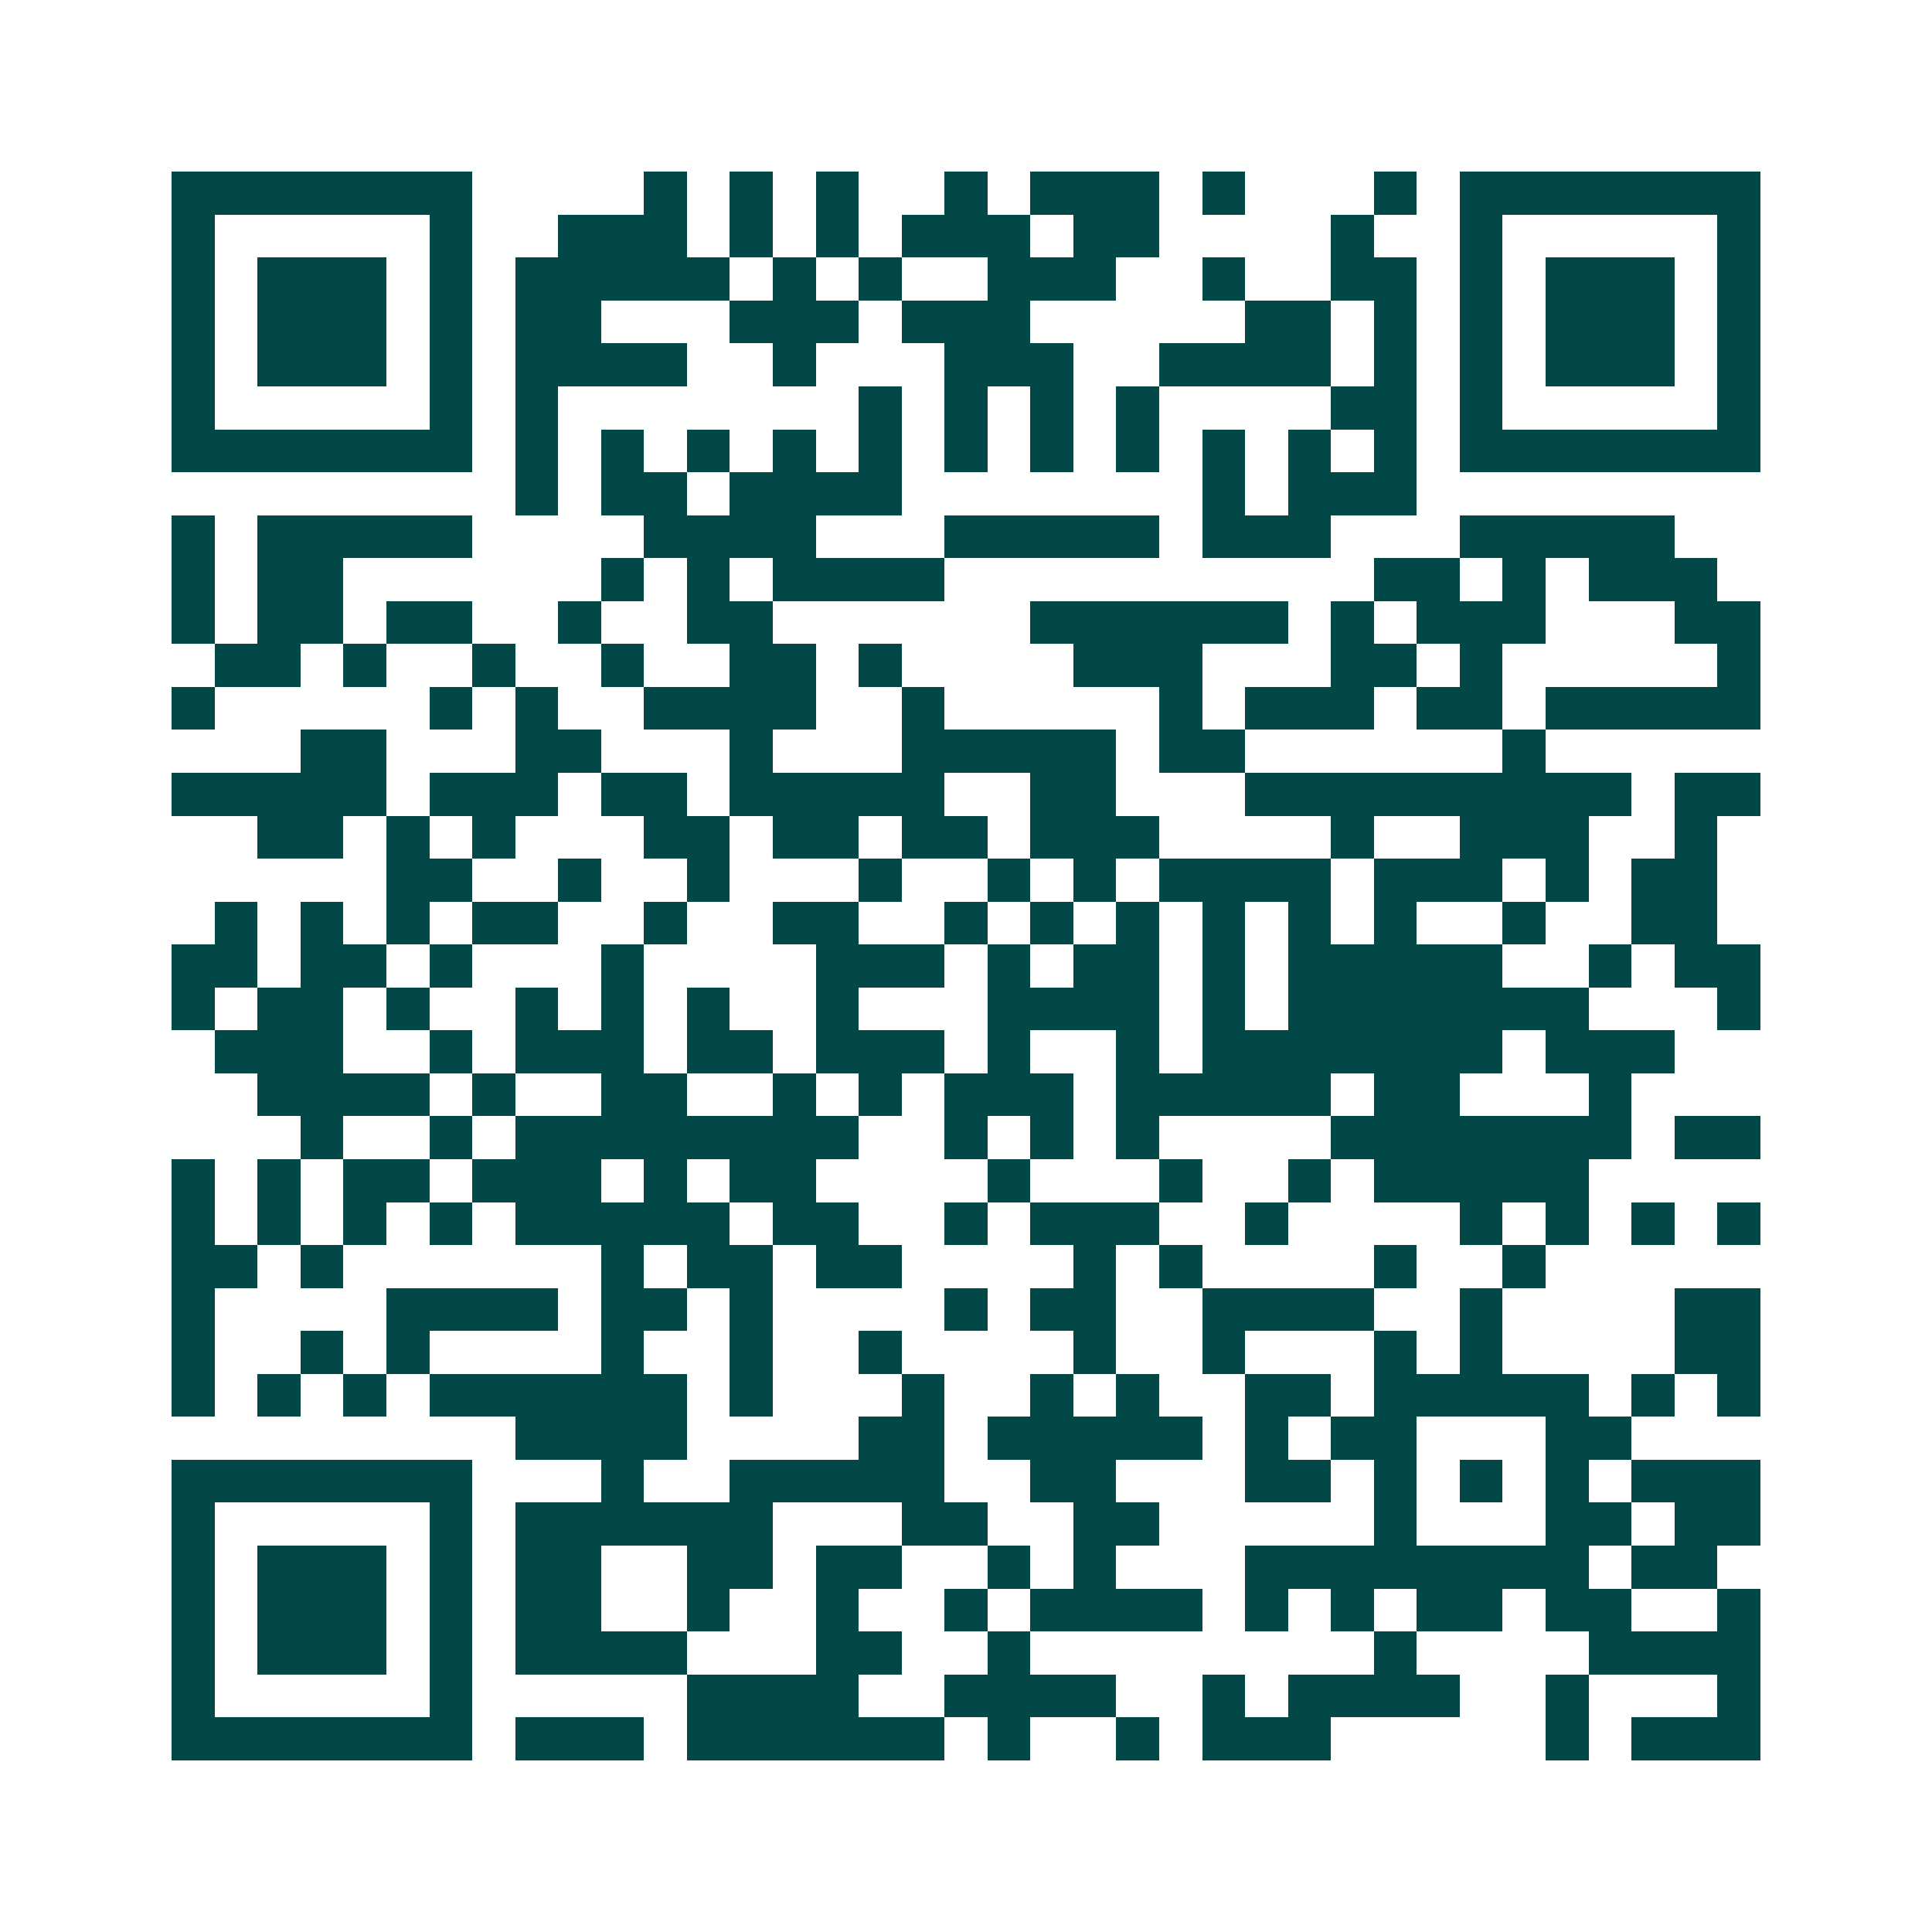 <svg xmlns="http://www.w3.org/2000/svg" width="200" height="200" viewBox="0 0 45 45" shape-rendering="crispEdges"><path fill="#ffffff" d="M0 0h45v45H0z"/><path stroke="#014847" d="M4 4.5h7m4 0h1m1 0h1m1 0h1m2 0h1m1 0h3m1 0h1m3 0h1m1 0h7M4 5.5h1m5 0h1m2 0h3m1 0h1m1 0h1m1 0h3m1 0h2m4 0h1m2 0h1m5 0h1M4 6.5h1m1 0h3m1 0h1m1 0h5m1 0h1m1 0h1m2 0h3m2 0h1m2 0h2m1 0h1m1 0h3m1 0h1M4 7.5h1m1 0h3m1 0h1m1 0h2m3 0h3m1 0h3m5 0h2m1 0h1m1 0h1m1 0h3m1 0h1M4 8.5h1m1 0h3m1 0h1m1 0h4m2 0h1m3 0h3m2 0h4m1 0h1m1 0h1m1 0h3m1 0h1M4 9.5h1m5 0h1m1 0h1m7 0h1m1 0h1m1 0h1m1 0h1m4 0h2m1 0h1m5 0h1M4 10.5h7m1 0h1m1 0h1m1 0h1m1 0h1m1 0h1m1 0h1m1 0h1m1 0h1m1 0h1m1 0h1m1 0h1m1 0h7M12 11.5h1m1 0h2m1 0h4m7 0h1m1 0h3M4 12.5h1m1 0h5m4 0h4m3 0h5m1 0h3m3 0h5M4 13.5h1m1 0h2m6 0h1m1 0h1m1 0h4m10 0h2m1 0h1m1 0h3M4 14.5h1m1 0h2m1 0h2m2 0h1m2 0h2m6 0h6m1 0h1m1 0h3m3 0h2M5 15.5h2m1 0h1m2 0h1m2 0h1m2 0h2m1 0h1m4 0h3m3 0h2m1 0h1m5 0h1M4 16.5h1m5 0h1m1 0h1m2 0h4m2 0h1m5 0h1m1 0h3m1 0h2m1 0h5M7 17.5h2m3 0h2m3 0h1m3 0h5m1 0h2m6 0h1M4 18.5h5m1 0h3m1 0h2m1 0h5m2 0h2m3 0h9m1 0h2M6 19.5h2m1 0h1m1 0h1m3 0h2m1 0h2m1 0h2m1 0h3m4 0h1m2 0h3m2 0h1M9 20.5h2m2 0h1m2 0h1m3 0h1m2 0h1m1 0h1m1 0h4m1 0h3m1 0h1m1 0h2M5 21.5h1m1 0h1m1 0h1m1 0h2m2 0h1m2 0h2m2 0h1m1 0h1m1 0h1m1 0h1m1 0h1m1 0h1m2 0h1m2 0h2M4 22.5h2m1 0h2m1 0h1m3 0h1m4 0h3m1 0h1m1 0h2m1 0h1m1 0h5m2 0h1m1 0h2M4 23.5h1m1 0h2m1 0h1m2 0h1m1 0h1m1 0h1m2 0h1m3 0h4m1 0h1m1 0h7m3 0h1M5 24.5h3m2 0h1m1 0h3m1 0h2m1 0h3m1 0h1m2 0h1m1 0h7m1 0h3M6 25.5h4m1 0h1m2 0h2m2 0h1m1 0h1m1 0h3m1 0h5m1 0h2m3 0h1M7 26.5h1m2 0h1m1 0h8m2 0h1m1 0h1m1 0h1m4 0h7m1 0h2M4 27.5h1m1 0h1m1 0h2m1 0h3m1 0h1m1 0h2m4 0h1m3 0h1m2 0h1m1 0h5M4 28.5h1m1 0h1m1 0h1m1 0h1m1 0h5m1 0h2m2 0h1m1 0h3m2 0h1m4 0h1m1 0h1m1 0h1m1 0h1M4 29.5h2m1 0h1m6 0h1m1 0h2m1 0h2m4 0h1m1 0h1m4 0h1m2 0h1M4 30.5h1m4 0h4m1 0h2m1 0h1m4 0h1m1 0h2m2 0h4m2 0h1m4 0h2M4 31.5h1m2 0h1m1 0h1m4 0h1m2 0h1m2 0h1m4 0h1m2 0h1m3 0h1m1 0h1m4 0h2M4 32.5h1m1 0h1m1 0h1m1 0h6m1 0h1m3 0h1m2 0h1m1 0h1m2 0h2m1 0h5m1 0h1m1 0h1M12 33.5h4m4 0h2m1 0h5m1 0h1m1 0h2m3 0h2M4 34.5h7m3 0h1m2 0h5m2 0h2m3 0h2m1 0h1m1 0h1m1 0h1m1 0h3M4 35.5h1m5 0h1m1 0h6m3 0h2m2 0h2m5 0h1m3 0h2m1 0h2M4 36.5h1m1 0h3m1 0h1m1 0h2m2 0h2m1 0h2m2 0h1m1 0h1m3 0h8m1 0h2M4 37.5h1m1 0h3m1 0h1m1 0h2m2 0h1m2 0h1m2 0h1m1 0h4m1 0h1m1 0h1m1 0h2m1 0h2m2 0h1M4 38.5h1m1 0h3m1 0h1m1 0h4m3 0h2m2 0h1m8 0h1m4 0h4M4 39.5h1m5 0h1m5 0h4m2 0h4m2 0h1m1 0h4m2 0h1m3 0h1M4 40.5h7m1 0h3m1 0h6m1 0h1m2 0h1m1 0h3m5 0h1m1 0h3"/></svg>
